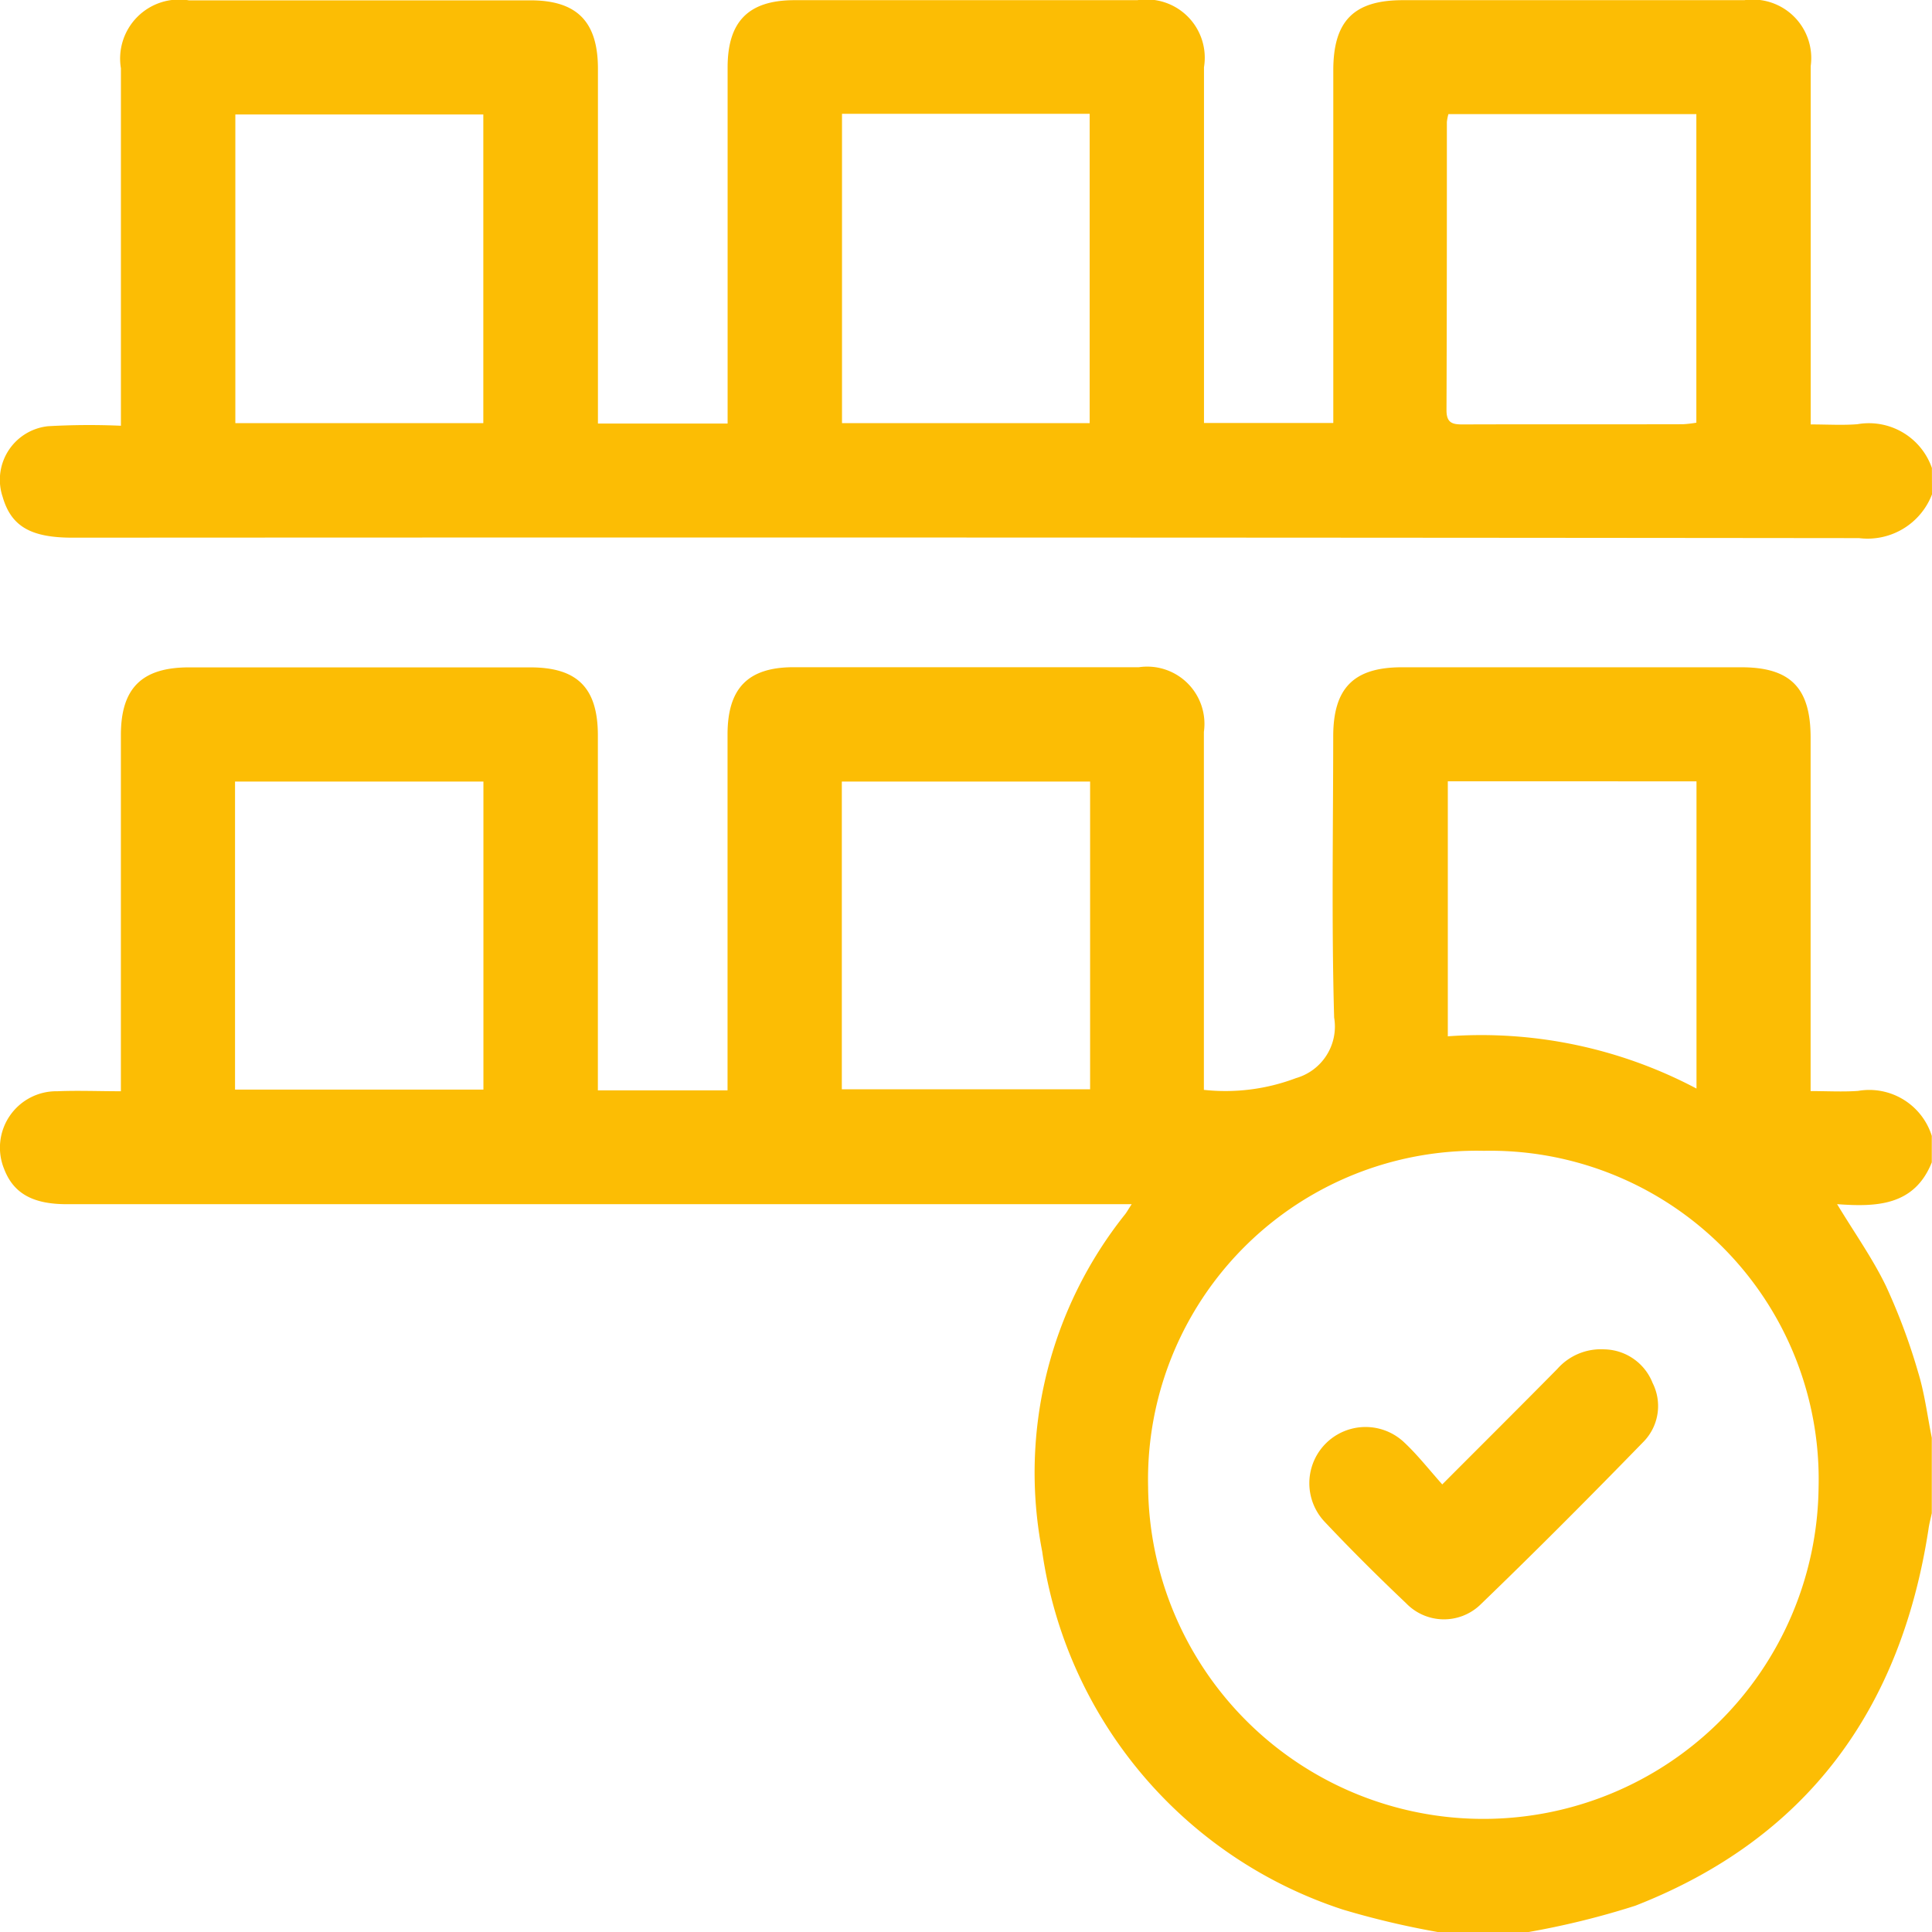 <svg id="wide_assortments" data-name="wide assortments" xmlns="http://www.w3.org/2000/svg" width="57.391" height="57.391" viewBox="0 0 57.391 57.391">
  <path id="Path_83" data-name="Path 83" d="M688.946,586.966a25,25,0,0,1-2.815-.666,13.141,13.141,0,0,1-8.932-10.636,12.3,12.3,0,0,1,2.468-10.025c.044-.058.08-.123.19-.293H648.22c-1.011,0-1.581-.325-1.857-1.045a1.676,1.676,0,0,1,1.579-2.31c.61-.026,1.222,0,1.889,0v-.661q0-4.96,0-9.92c0-1.391.621-2.009,2.019-2.01q5.072,0,10.144,0c1.4,0,2.005.612,2.006,2.02q0,4.932,0,9.864v.681h3.852v-.65q0-4.96,0-9.92c0-1.378.608-2,1.965-2q5.128,0,10.256,0a1.7,1.7,0,0,1,1.929,1.92q0,4.988,0,9.976v.659a5.914,5.914,0,0,0,2.736-.349,1.593,1.593,0,0,0,1.133-1.8c-.078-2.781-.029-5.566-.027-8.35,0-1.439.611-2.053,2.036-2.054h10.088c1.457,0,2.057.61,2.057,2.088q0,4.9,0,9.808v.693c.491,0,.952.027,1.408-.005a1.947,1.947,0,0,1,2.192,1.337v.785c-.519,1.3-1.657,1.327-2.813,1.242.525.866,1.057,1.616,1.451,2.431a18.105,18.105,0,0,1,.954,2.556c.195.633.276,1.3.408,1.953v2.242c-.035.161-.079.322-.1.485-.824,5.345-3.609,9.181-8.707,11.173a24.1,24.1,0,0,1-3.183.784Zm1.371-23.206a9.765,9.765,0,0,0-9.972,9.974,9.959,9.959,0,0,0,19.917.024A9.76,9.76,0,0,0,690.317,563.76Zm-37.095-10.969v9.151H660.6v-9.151Zm25.4,0h-7.375v9.142h7.375Zm10.626-.007v7.575a13.669,13.669,0,0,1,7.387,1.552v-9.126Z" transform="translate(-646.24 -529.575)" fill="#fcbd04"/>
  <path id="Path_84" data-name="Path 84" d="M703.651,479.258a2.05,2.05,0,0,1-2.167,1.3q-26.536-.028-53.072-.013c-1.242,0-1.82-.339-2.073-1.211a1.6,1.6,0,0,1,1.347-2.1,21.464,21.464,0,0,1,2.166-.014v-.7q0-4.96,0-9.92a1.754,1.754,0,0,1,2.019-2.017h10.144c1.38,0,2.005.628,2.007,2.026q0,4.932,0,9.863v.683h3.852v-.658q0-4.96,0-9.919c0-1.368.621-1.995,1.973-2q5.1,0,10.2,0a1.731,1.731,0,0,1,1.978,1.992q0,4.96,0,9.92v.648h3.841v-.667q0-4.9,0-9.808c0-1.47.612-2.085,2.067-2.085q5.072,0,10.144,0a1.738,1.738,0,0,1,1.971,1.957q0,4.96,0,9.919v.727c.5,0,.943.028,1.383-.006a1.981,1.981,0,0,1,2.217,1.3Zm-7-2.128v-9.167h-7.365a1.322,1.322,0,0,0-.046.236c0,2.854,0,5.707-.011,8.561,0,.374.173.422.479.421,2.182-.008,4.365,0,6.547-.006A3.662,3.662,0,0,0,696.648,477.13Zm-43.4.012h7.366v-9.169h-7.366Zm18.021-9.188v9.188h7.357v-9.188Z" transform="translate(-646.26 -464.573)" fill="#fcbd04"/>
  <path id="Path_85" data-name="Path 85" d="M816.631,640.1c1.208-1.211,2.318-2.315,3.417-3.429a1.727,1.727,0,0,1,1.4-.583,1.575,1.575,0,0,1,1.432,1,1.518,1.518,0,0,1-.256,1.73c-1.6,1.645-3.223,3.276-4.877,4.87a1.561,1.561,0,0,1-2.192-.06c-.827-.784-1.636-1.588-2.417-2.417a1.67,1.67,0,0,1,2.371-2.351C815.9,639.227,816.234,639.655,816.631,640.1Z" transform="translate(-773.788 -596.005)" fill="#fcbd04"/>
</svg>

